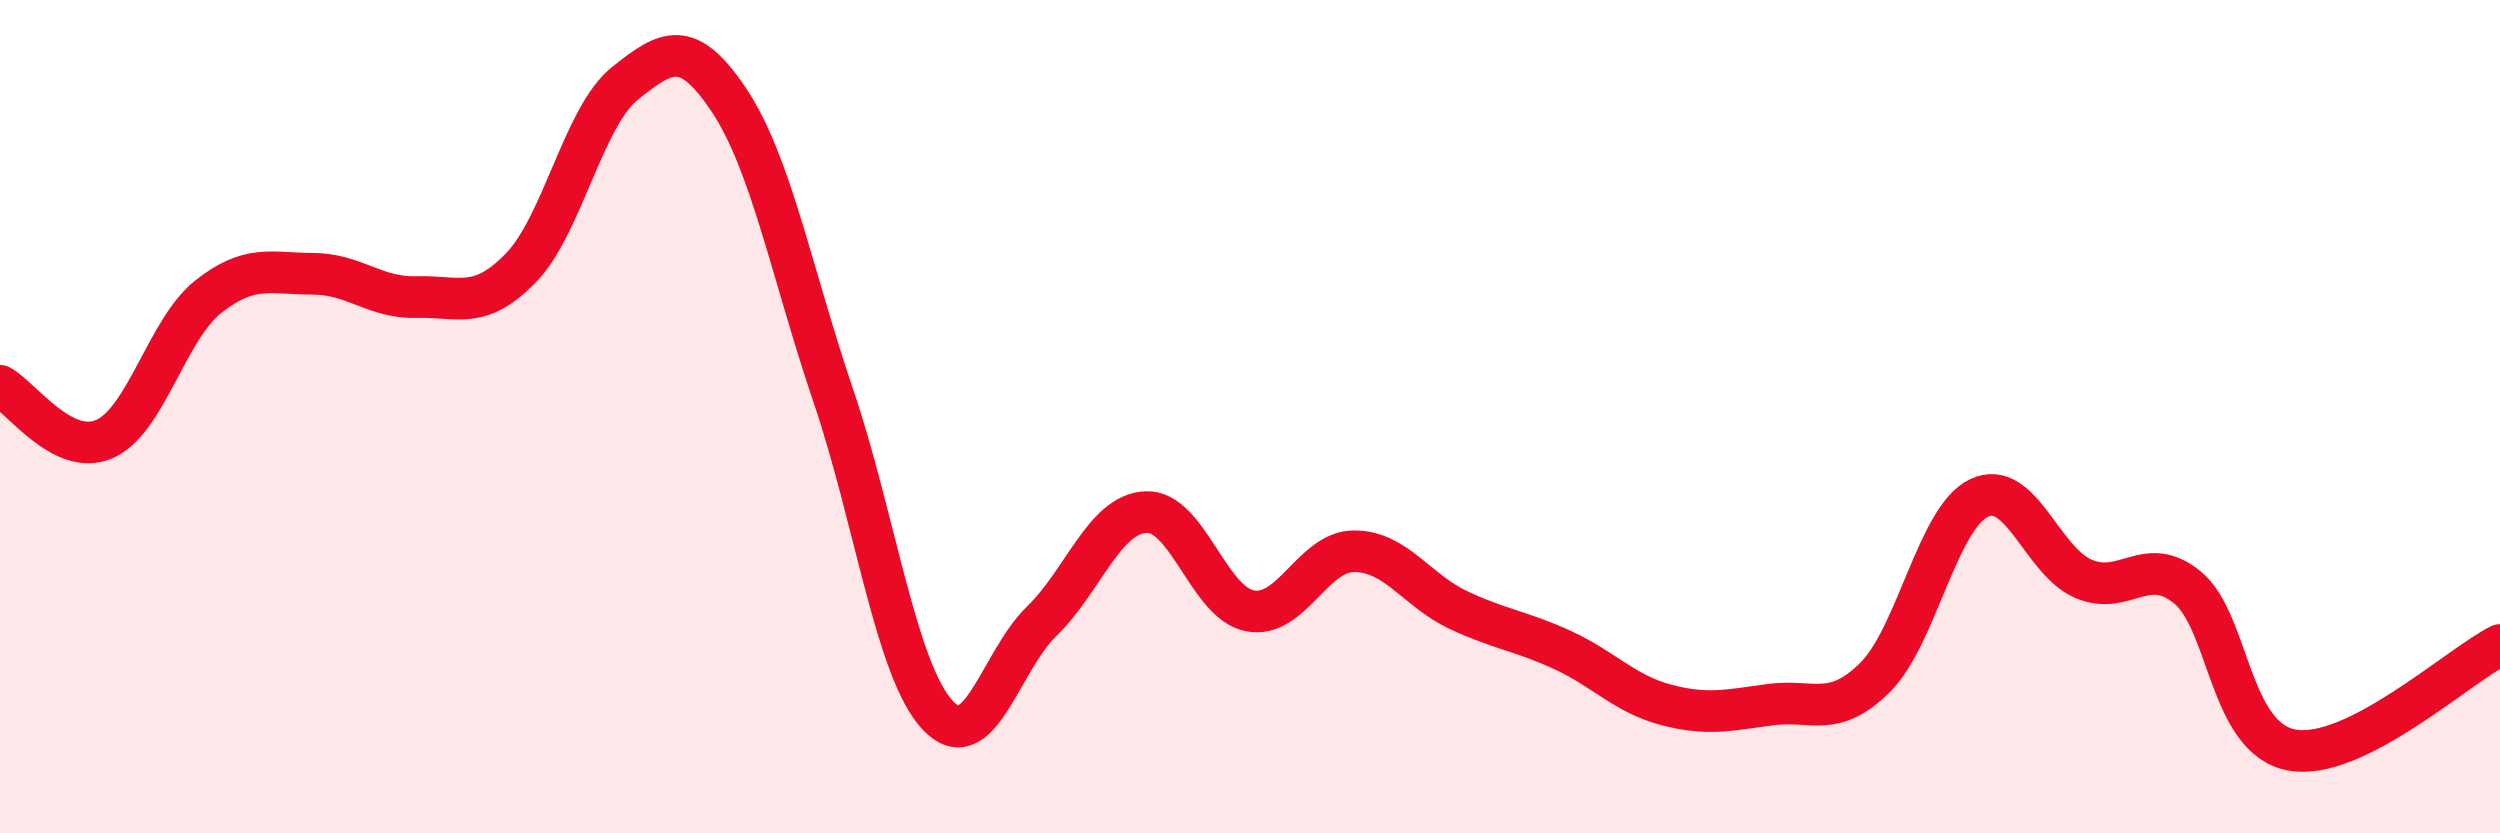 
    <svg width="60" height="20" viewBox="0 0 60 20" xmlns="http://www.w3.org/2000/svg">
      <path
        d="M 0,9.26 C 0.5,9.52 1.5,10.97 2.5,10.54 C 3.5,10.11 4,7.91 5,7.12 C 6,6.33 6.5,6.57 7.5,6.57 C 8.5,6.57 9,7.16 10,7.13 C 11,7.1 11.5,7.46 12.5,6.43 C 13.5,5.4 14,2.8 15,2 C 16,1.2 16.5,0.91 17.5,2.41 C 18.5,3.91 19,6.55 20,9.5 C 21,12.45 21.5,16.08 22.5,17.16 C 23.5,18.24 24,15.88 25,14.91 C 26,13.94 26.5,12.34 27.5,12.29 C 28.5,12.24 29,14.47 30,14.66 C 31,14.85 31.5,13.23 32.5,13.23 C 33.5,13.23 34,14.17 35,14.64 C 36,15.11 36.5,15.14 37.5,15.6 C 38.5,16.06 39,16.66 40,16.92 C 41,17.18 41.5,17.04 42.5,16.91 C 43.5,16.78 44,17.25 45,16.26 C 46,15.27 46.5,12.42 47.5,11.95 C 48.5,11.48 49,13.46 50,13.89 C 51,14.32 51.5,13.28 52.5,14.1 C 53.5,14.92 53.5,17.72 55,18 C 56.5,18.28 59,15.98 60,15.48L60 20L0 20Z"
        fill="#EB0A25"
        opacity="0.1"
        stroke-linecap="round"
        stroke-linejoin="round"
      />
      <path
        d="M 0,9.26 C 0.5,9.52 1.5,10.97 2.5,10.54 C 3.5,10.11 4,7.91 5,7.12 C 6,6.33 6.5,6.57 7.5,6.57 C 8.5,6.57 9,7.16 10,7.13 C 11,7.1 11.5,7.46 12.5,6.43 C 13.5,5.4 14,2.8 15,2 C 16,1.2 16.5,0.91 17.5,2.41 C 18.5,3.91 19,6.55 20,9.5 C 21,12.45 21.5,16.08 22.5,17.16 C 23.5,18.24 24,15.88 25,14.91 C 26,13.94 26.5,12.34 27.5,12.29 C 28.5,12.24 29,14.47 30,14.66 C 31,14.85 31.5,13.23 32.5,13.23 C 33.5,13.23 34,14.17 35,14.64 C 36,15.11 36.5,15.14 37.5,15.6 C 38.5,16.06 39,16.66 40,16.92 C 41,17.18 41.5,17.04 42.5,16.91 C 43.5,16.78 44,17.25 45,16.26 C 46,15.27 46.5,12.42 47.5,11.95 C 48.5,11.48 49,13.46 50,13.89 C 51,14.32 51.5,13.28 52.5,14.1 C 53.5,14.92 53.5,17.72 55,18 C 56.5,18.28 59,15.98 60,15.48"
        stroke="#EB0A25"
        stroke-width="1"
        fill="none"
        stroke-linecap="round"
        stroke-linejoin="round"
      />
    </svg>
  